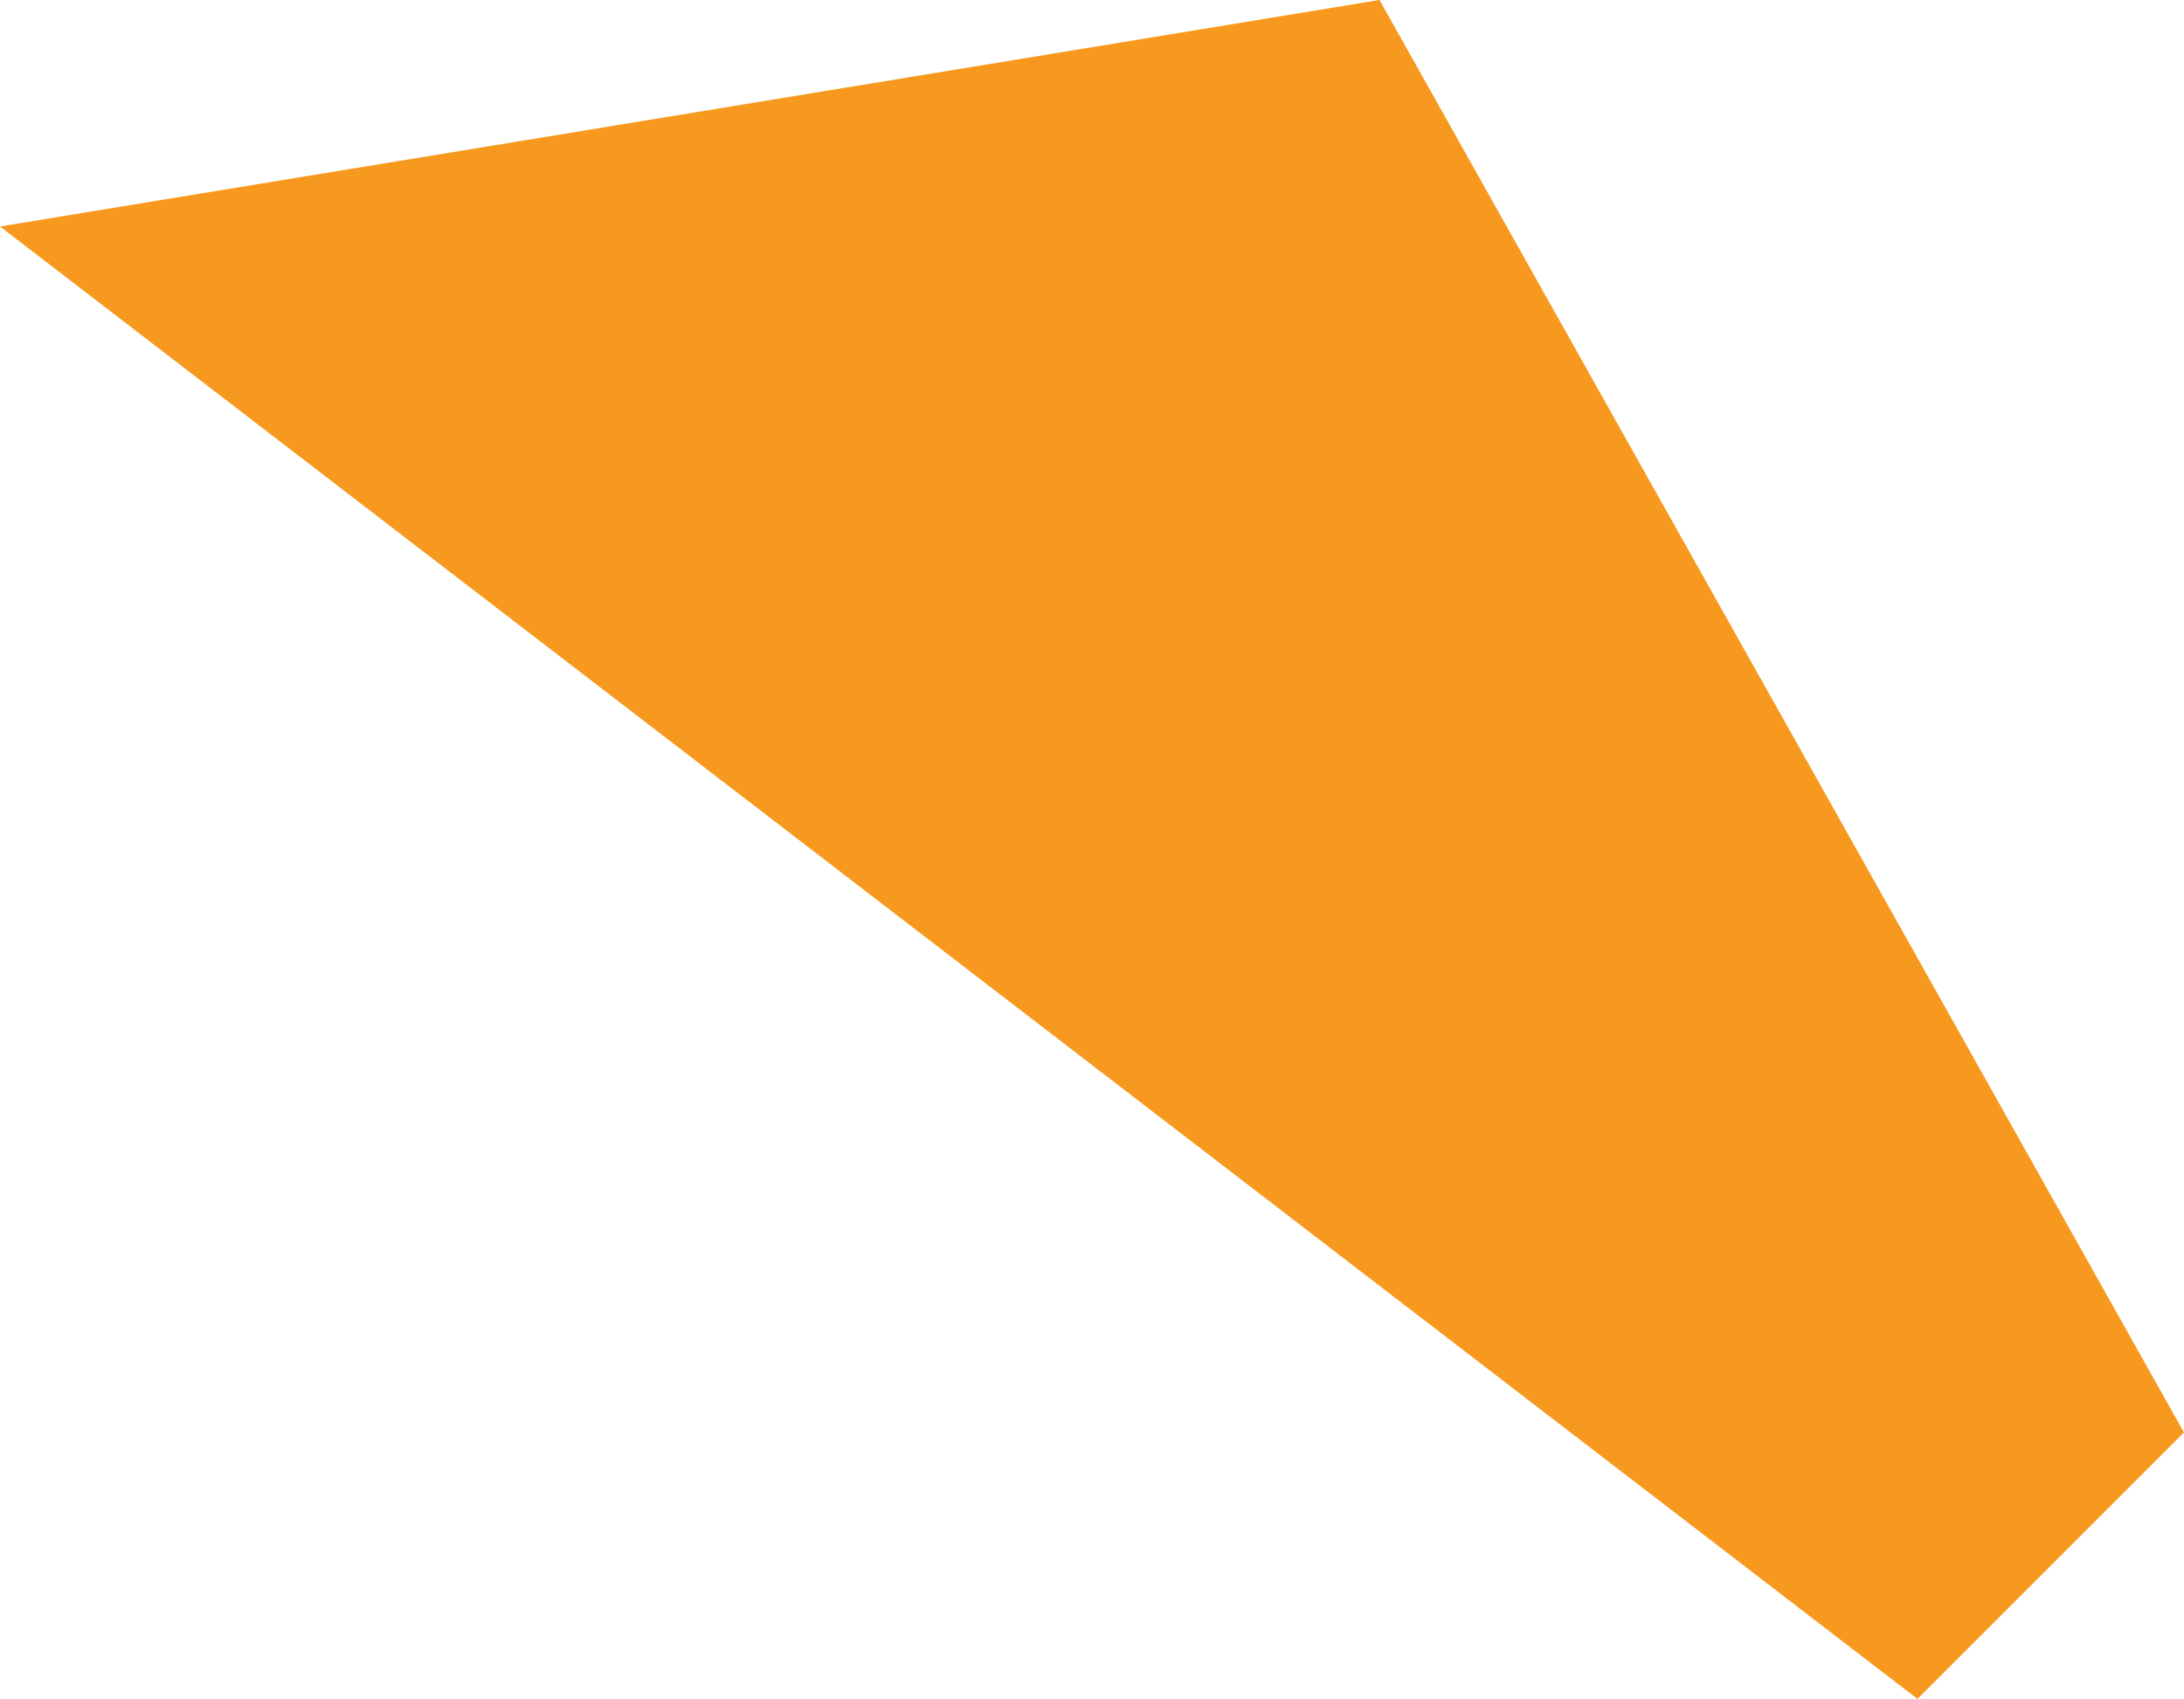 <svg xmlns="http://www.w3.org/2000/svg" width="128.261" height="99.782" viewBox="0 0 128.261 99.782">
  <path id="Path_891" data-name="Path 891" d="M1152.592,471.36,1265.2,557.84l15.65-15.65-47.243-84.132Z" transform="translate(-1152.592 -458.059)" fill="#f7991e"/>
</svg>
